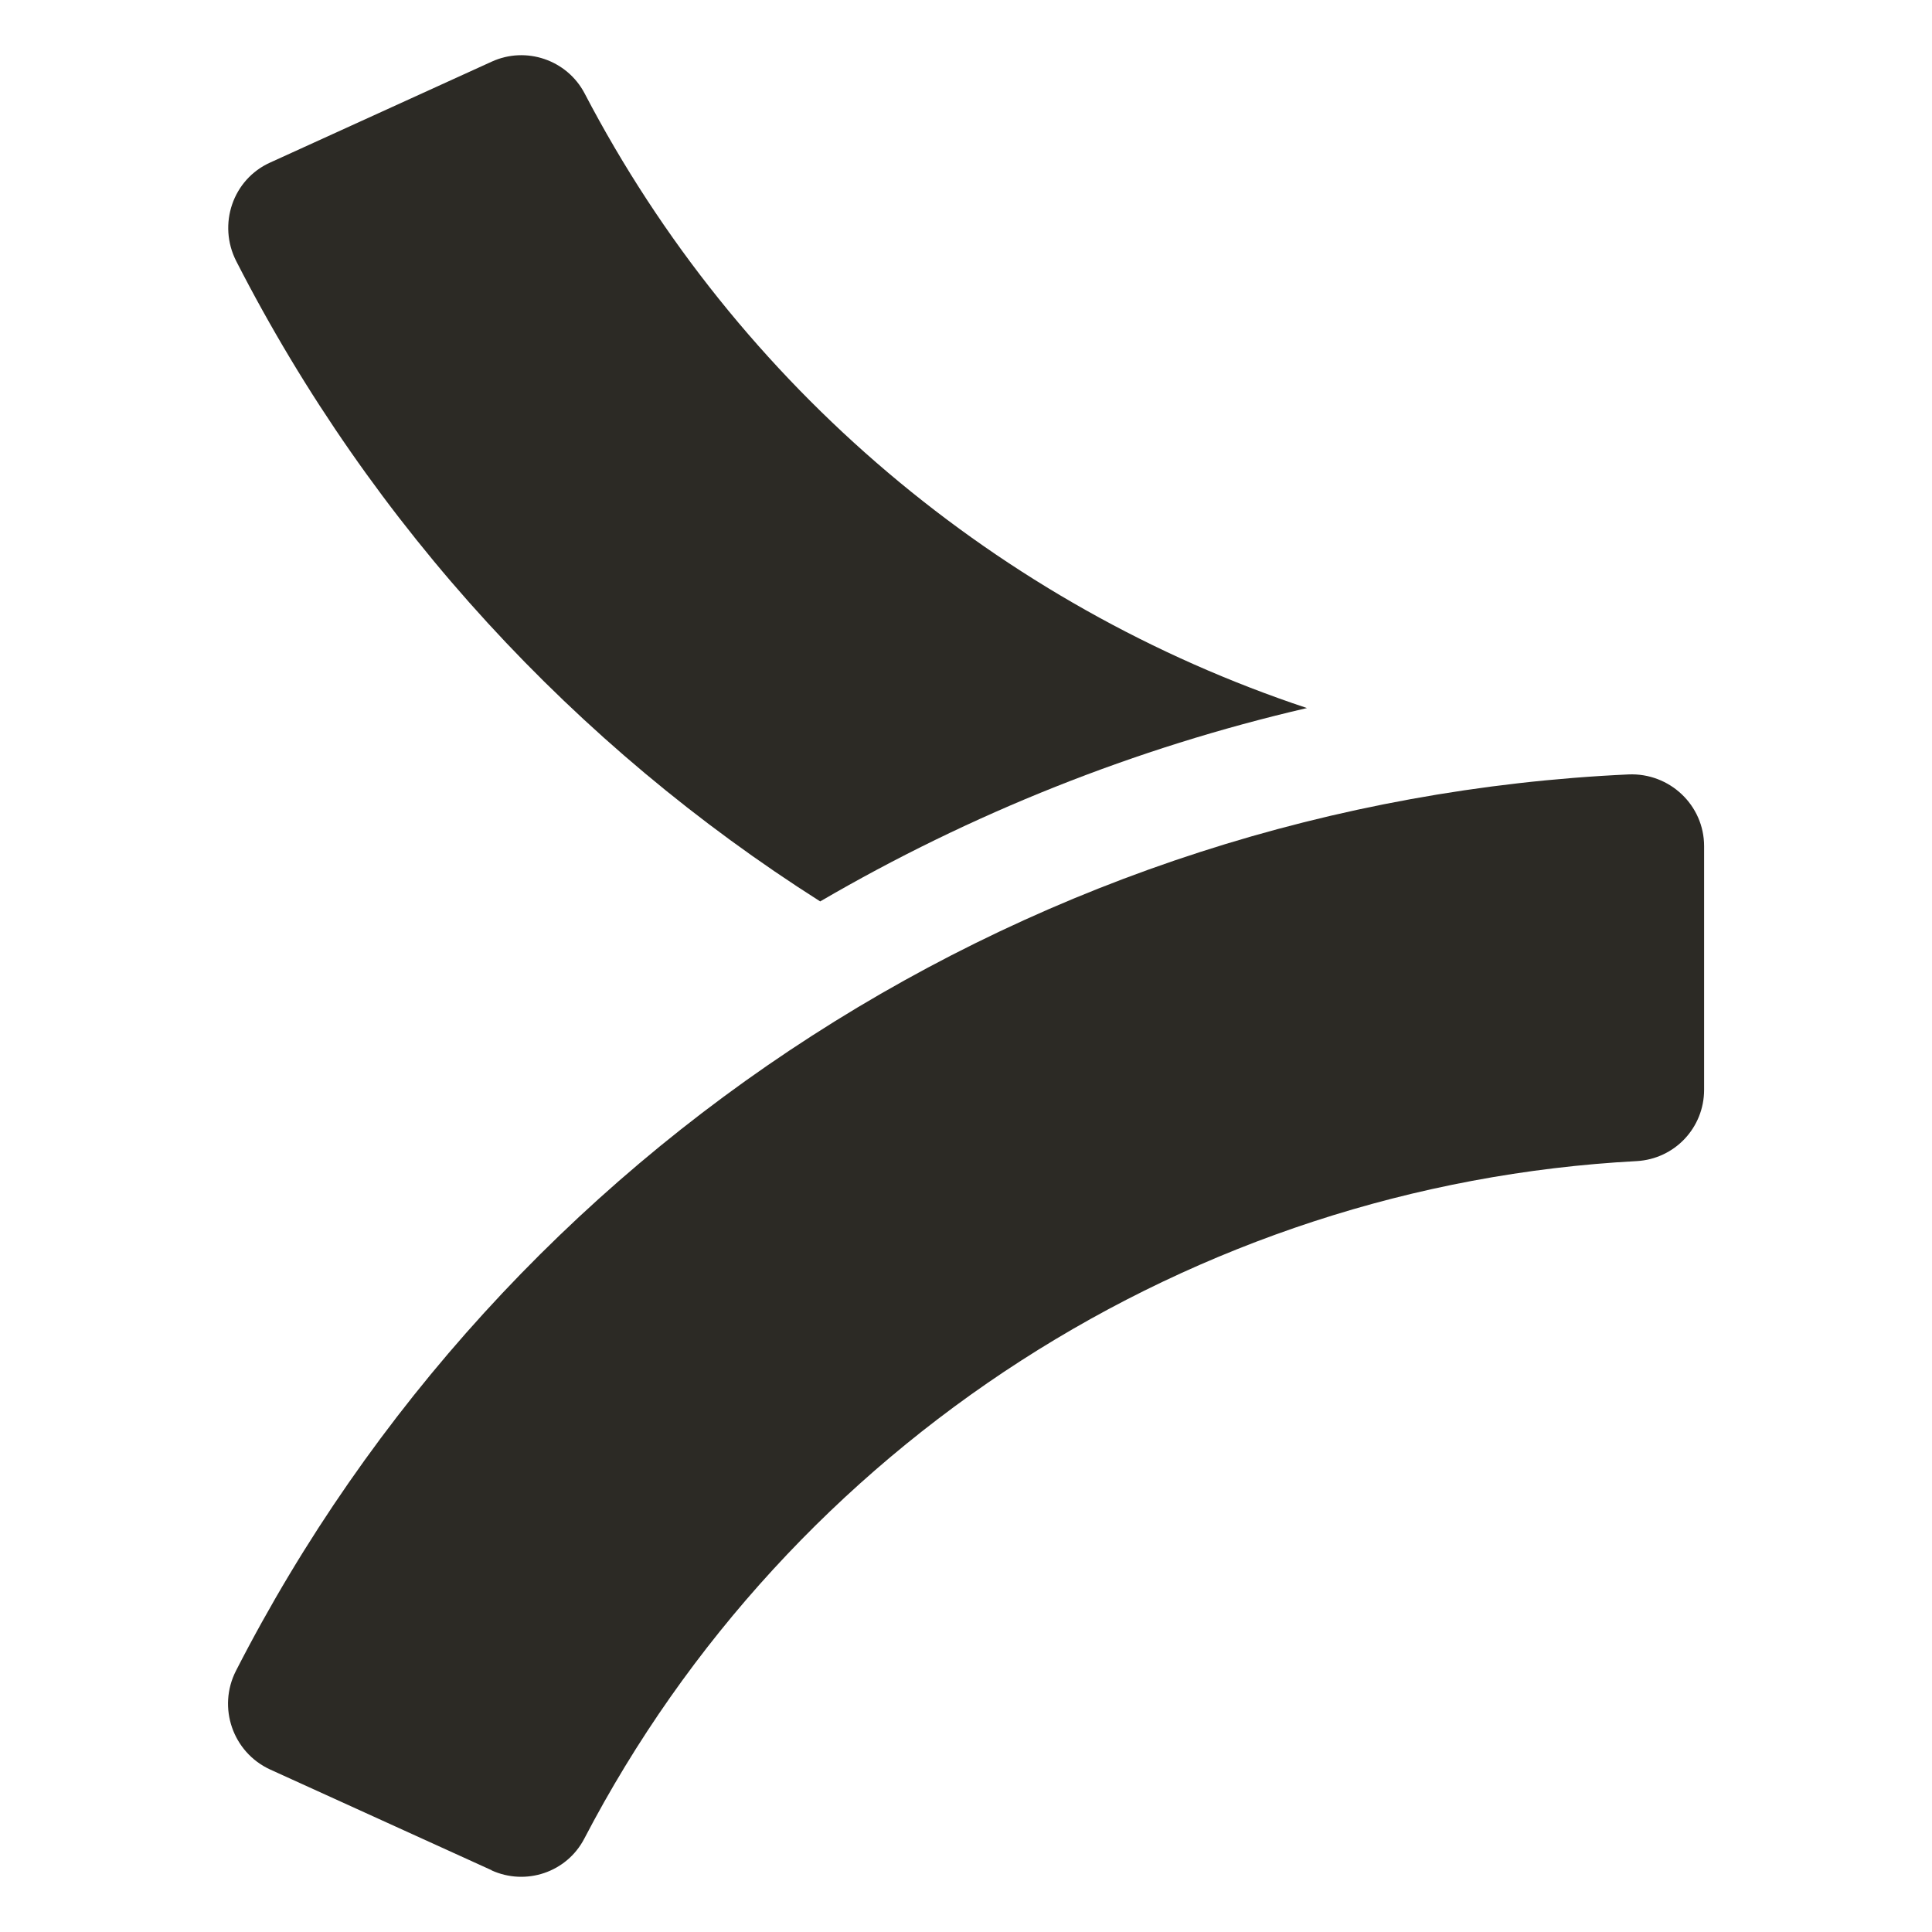 <svg width="70" height="70" viewBox="0 0 70 70" fill="none" xmlns="http://www.w3.org/2000/svg">
<path d="M47.353 25.654C41.128 27.097 35.176 29.475 29.717 32.66C20.854 27.032 13.485 19.091 8.559 9.461C7.883 8.135 8.429 6.498 9.794 5.887L17.813 2.235C19.06 1.663 20.542 2.17 21.179 3.379C26.741 14.036 36.215 21.951 47.353 25.654Z" fill="#2C2A25"/>
<path d="M17.815 67.763L9.784 64.111C8.432 63.487 7.873 61.862 8.549 60.537C18.296 41.497 37.635 29.047 59.001 28.059C60.496 27.994 61.743 29.176 61.743 30.658V39.483C61.743 40.86 60.678 41.991 59.3 42.069C43.197 42.927 28.628 52.31 21.169 66.619C20.532 67.841 19.05 68.335 17.802 67.763H17.815Z" fill="#2C2A25"/>
</svg>
